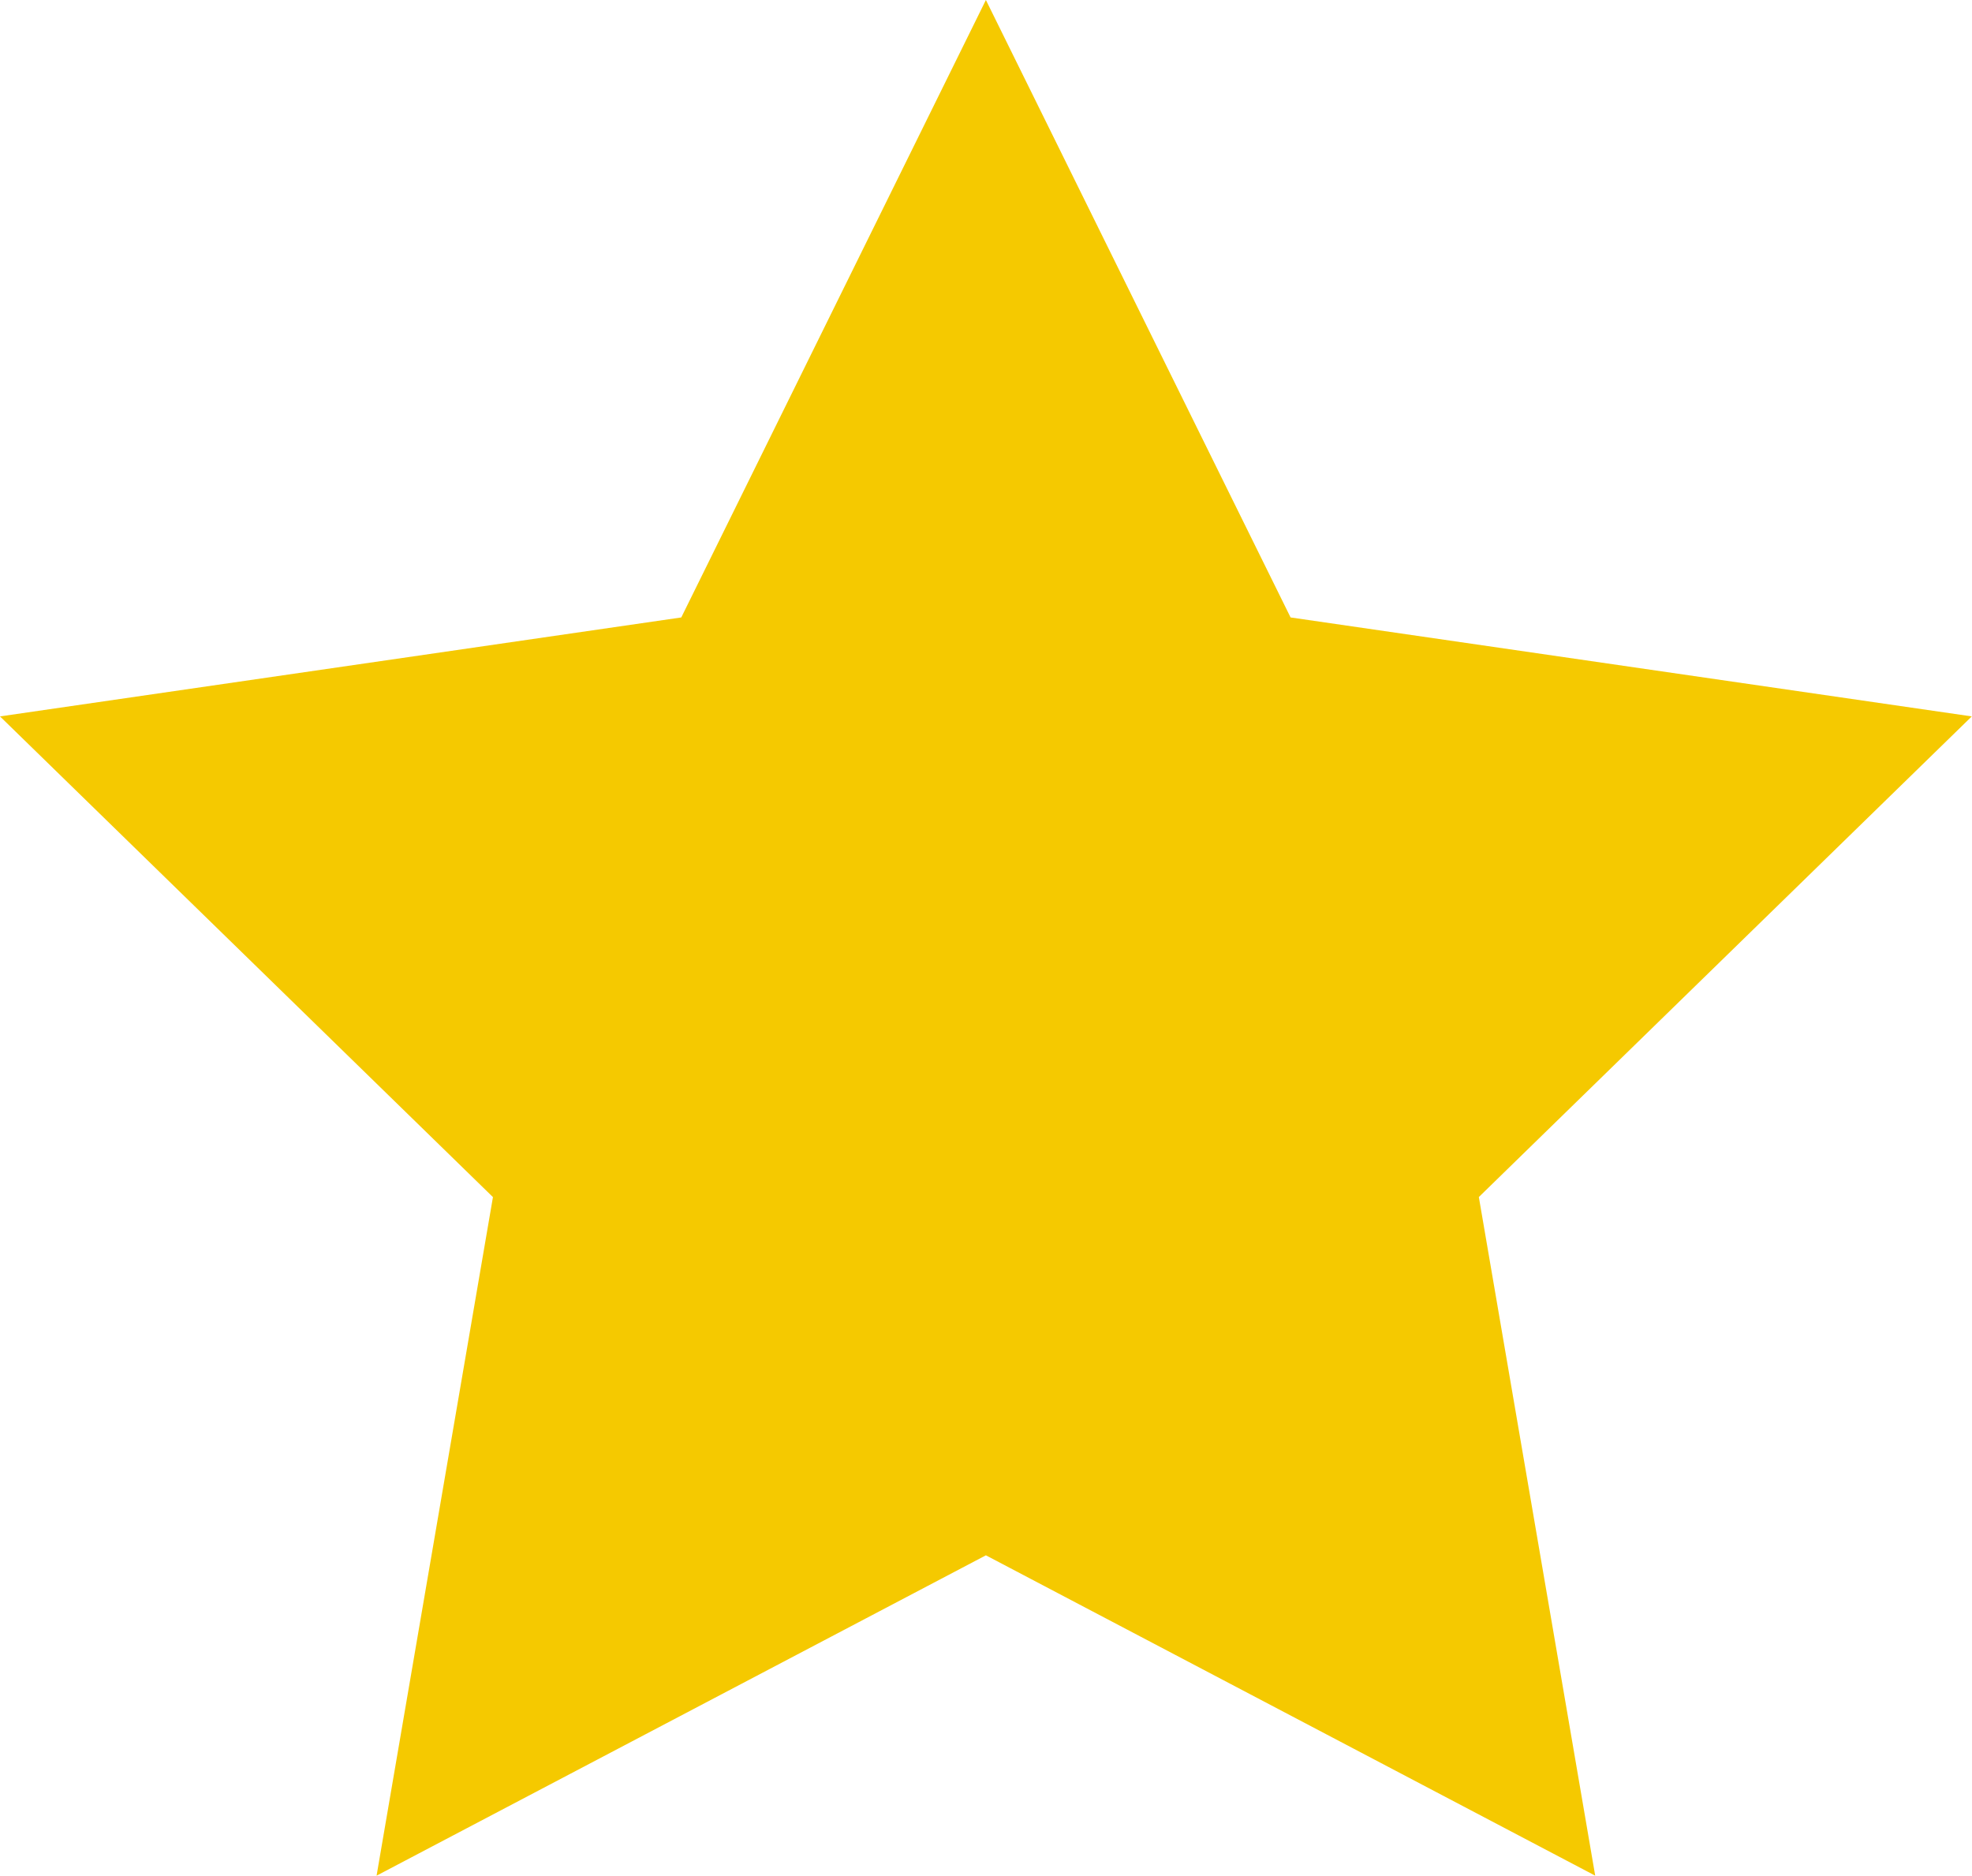 <?xml version="1.0" encoding="UTF-8"?>
<svg xmlns="http://www.w3.org/2000/svg" width="27.403" height="26.061" viewBox="0 0 27.403 26.061">
  <path id="Контур_96" data-name="Контур 96" d="M13.7,0l4.234,8.579L27.4,9.954l-6.85,6.678,1.617,9.429L13.7,21.61,5.233,26.061,6.85,16.633,0,9.954,9.467,8.579Z" fill="#f5c900"></path>
</svg>
